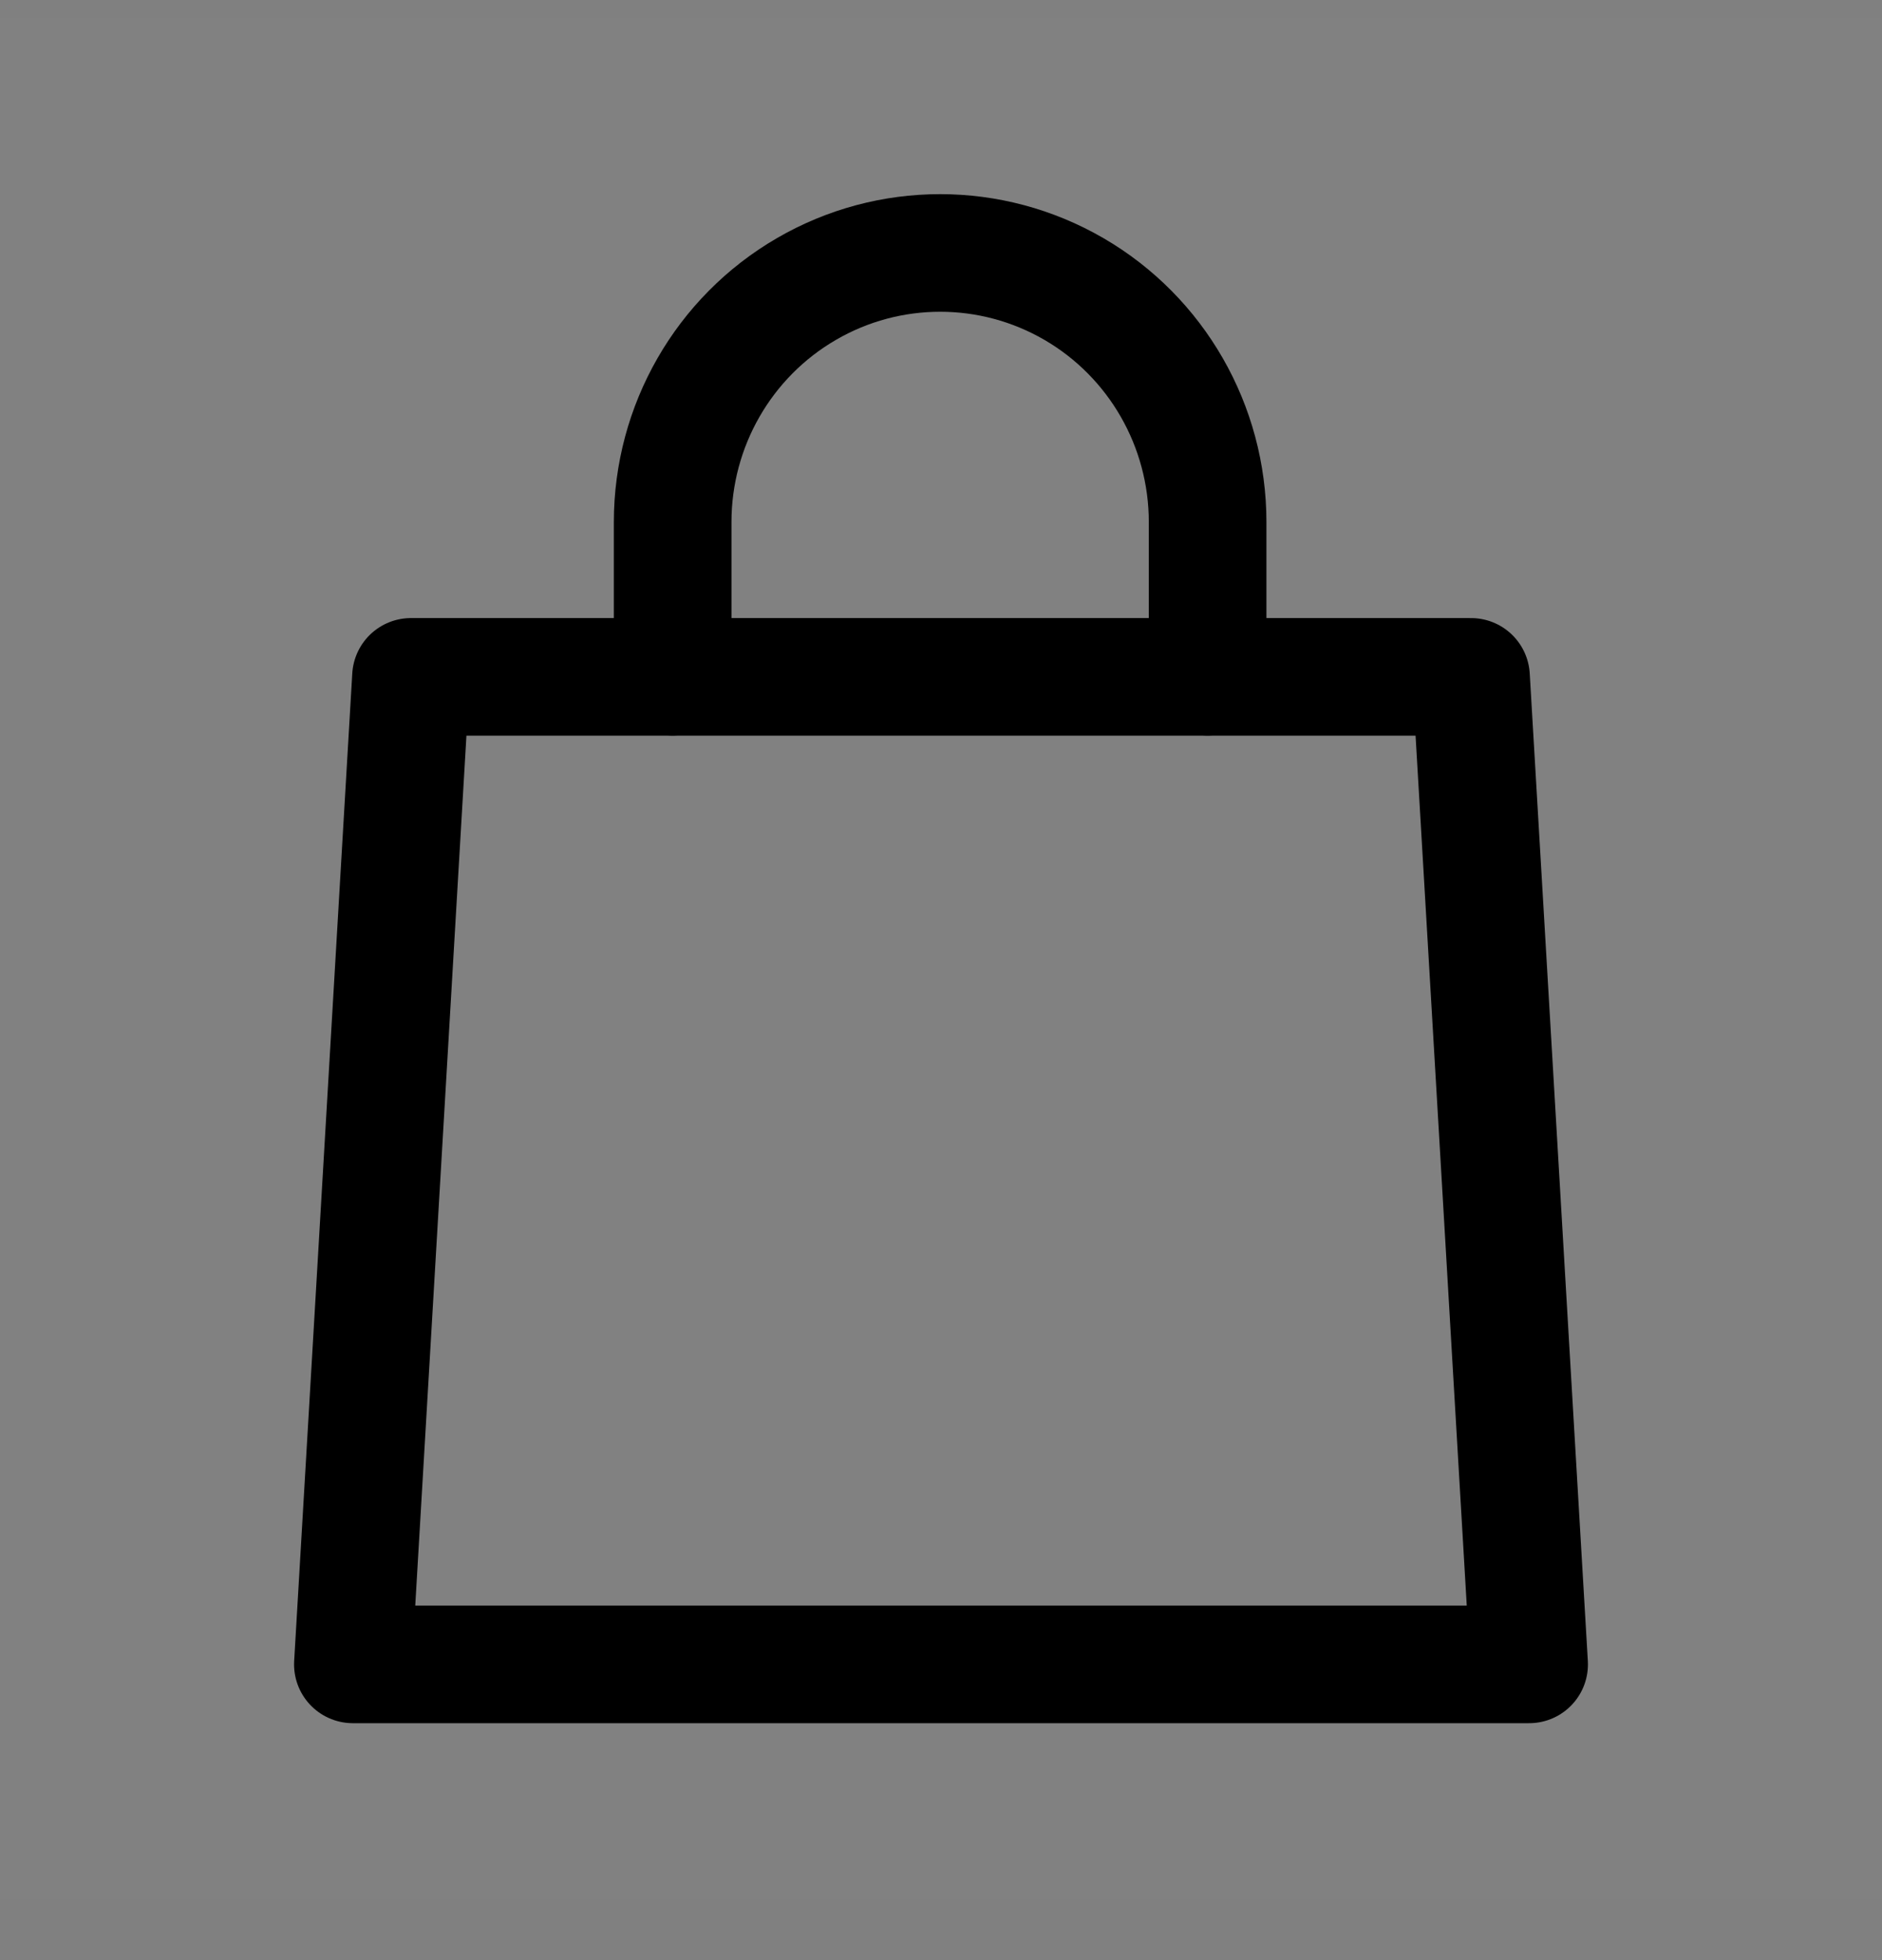 <svg width="24" height="25" viewBox="0 0 24 25" fill="none" xmlns="http://www.w3.org/2000/svg">
<rect x="0" y="0" width="24" height="25" fill="#808080" stroke="none"/>
<rect opacity="0.01" y="0.227" width="24" height="24" fill="white"/>
<path fill-rule="evenodd" clip-rule="evenodd" d="M5.241 8.633L4.5 21.228H19.5L18.759 8.633H5.241Z" stroke="black" stroke-width="1.5" stroke-linecap="round" stroke-linejoin="round"/>
<path d="M8.578 8.632V6.659C8.578 5.432 9.228 4.299 10.284 3.686C11.339 3.073 12.639 3.073 13.695 3.686C14.75 4.299 15.4 5.432 15.4 6.659V8.632" stroke="black" stroke-width="1.5" stroke-linecap="round" stroke-linejoin="round"/>
</svg>
